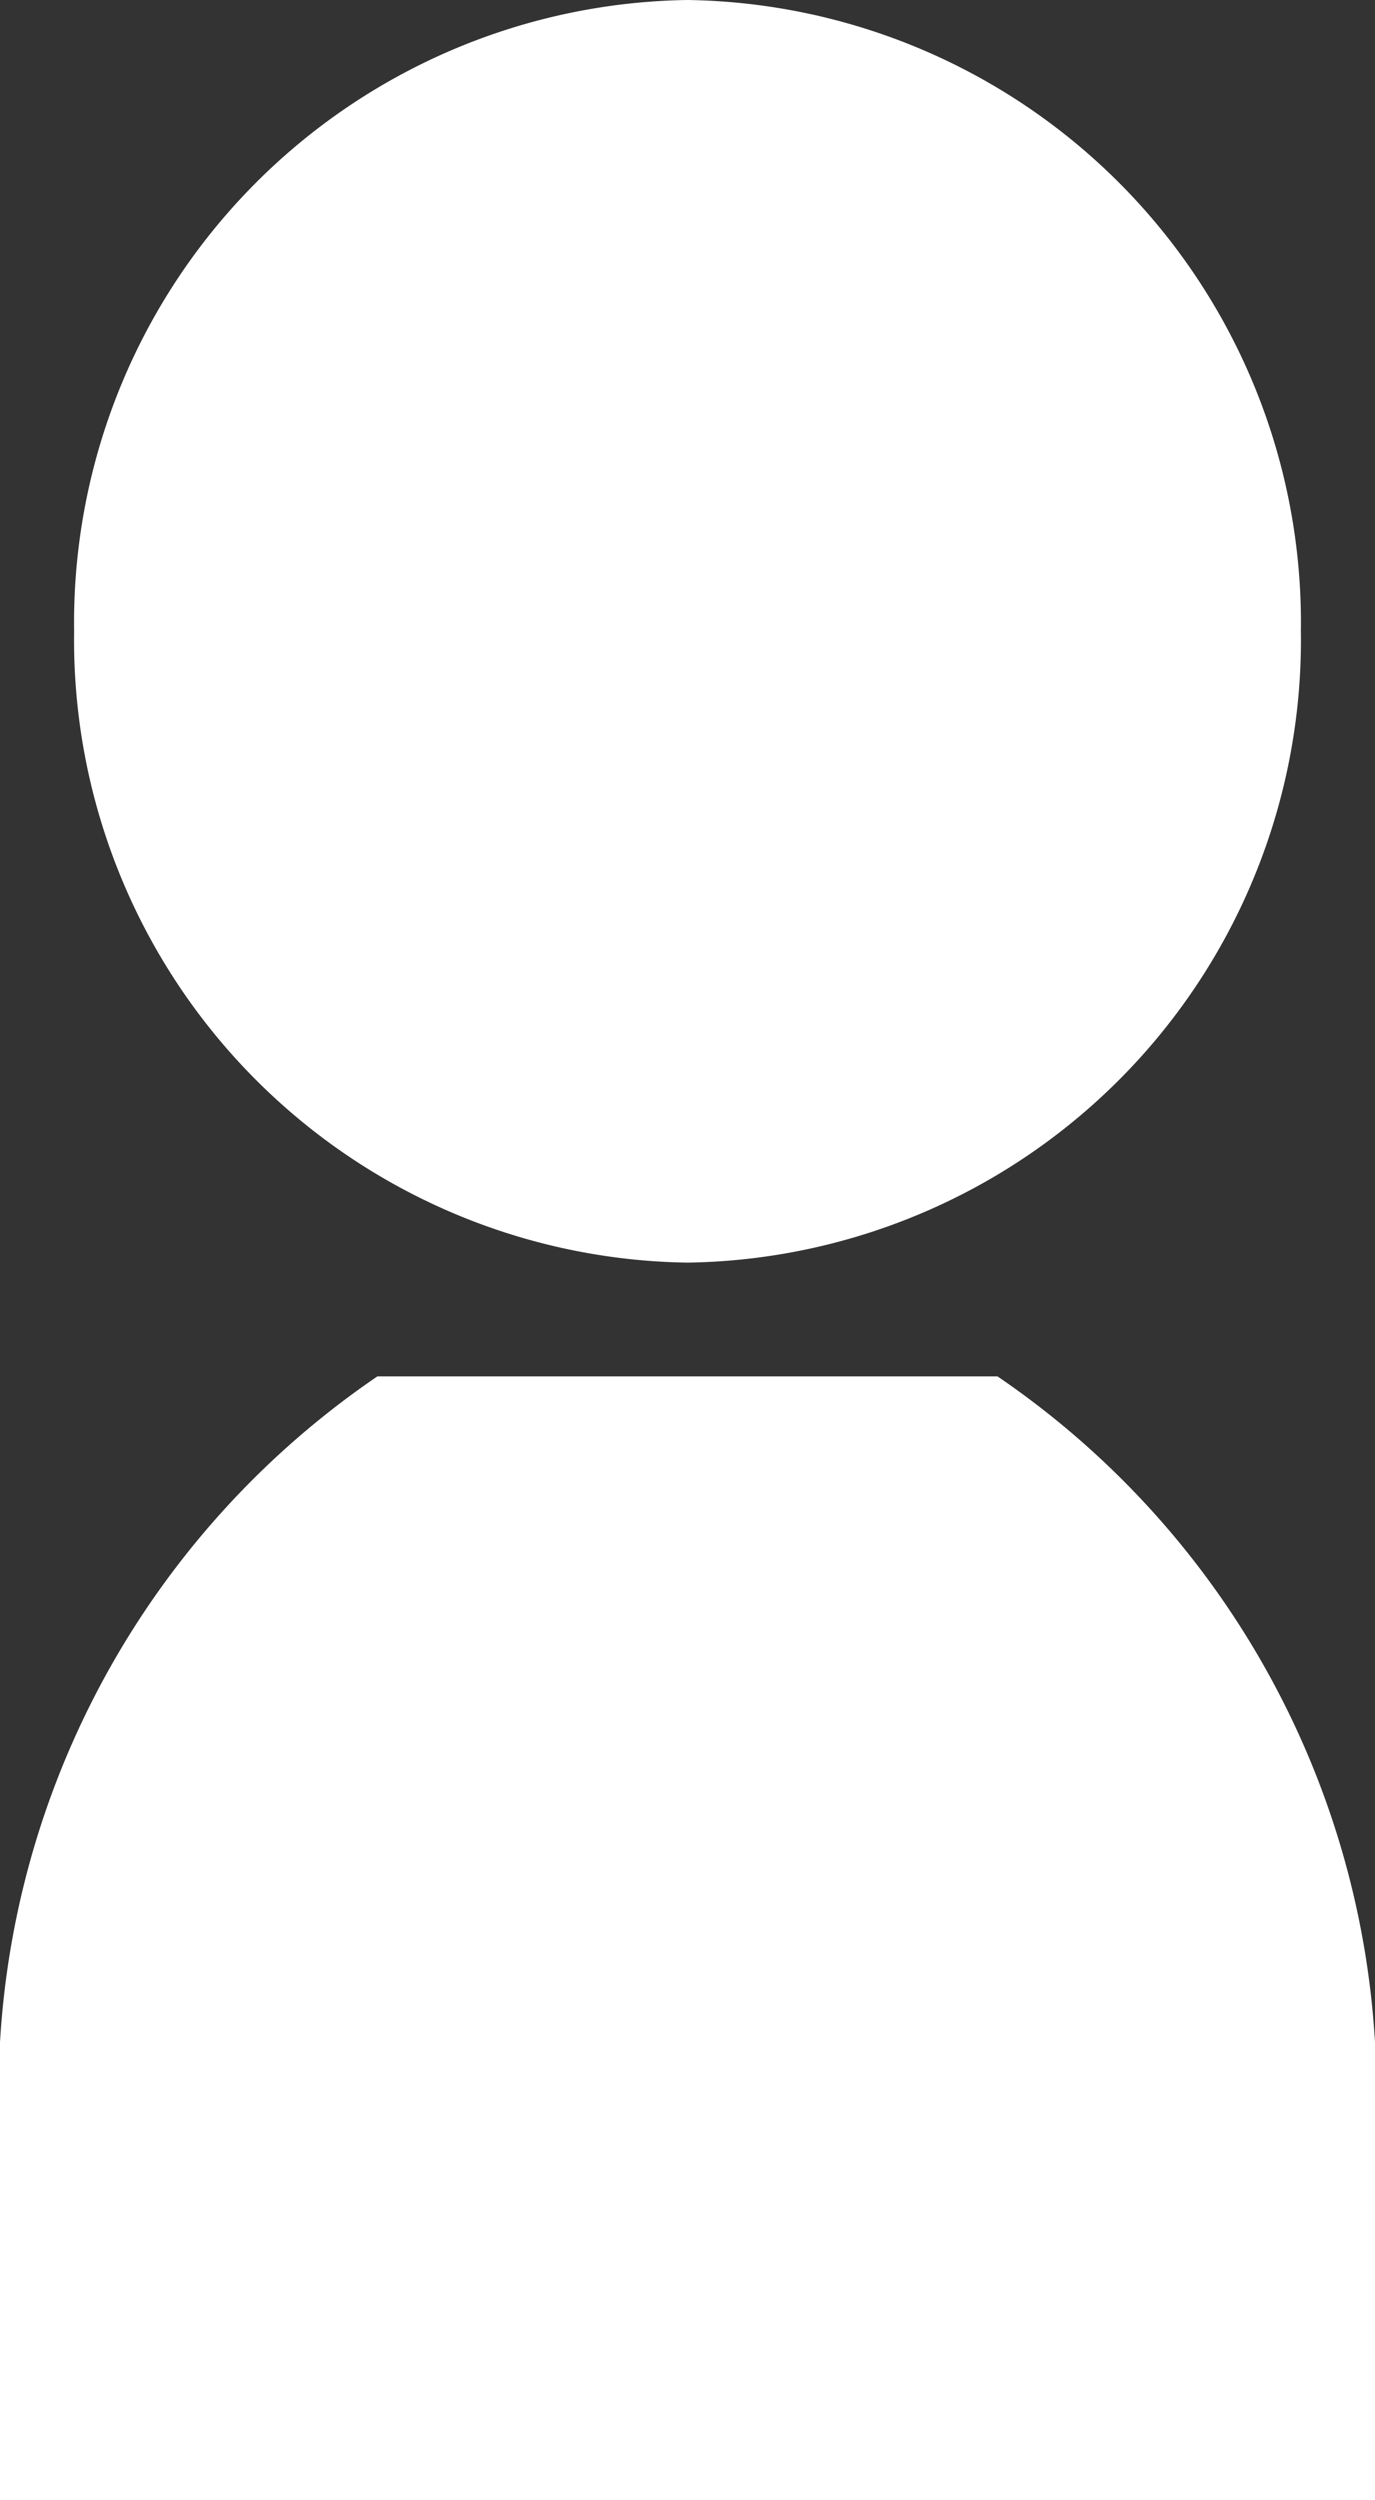 <svg xmlns="http://www.w3.org/2000/svg" width="11" height="20" viewBox="0 0 11 20"><rect x="0" y="0" width="11" height="20" fill="#333333" stroke="none"/><defs><style>.cls-1 { fill: #fff; fill-rule: evenodd; }</style></defs><path id="i" class="cls-1" d="M5.5 10.1a4.98 4.98 0 0 0 4.907-5.05 4.98 4.98 0 0 0-4.907-5.05 4.98 4.98 0 0 0-4.907 5.05 4.98 4.98 0 0 0 4.907 5.05zm2.48.91h-4.961a6.936 6.936 0 0 0-3.019 5.327v3.663h11v-3.663a6.937 6.937 0 0 0-3.02-5.327z"/></svg>